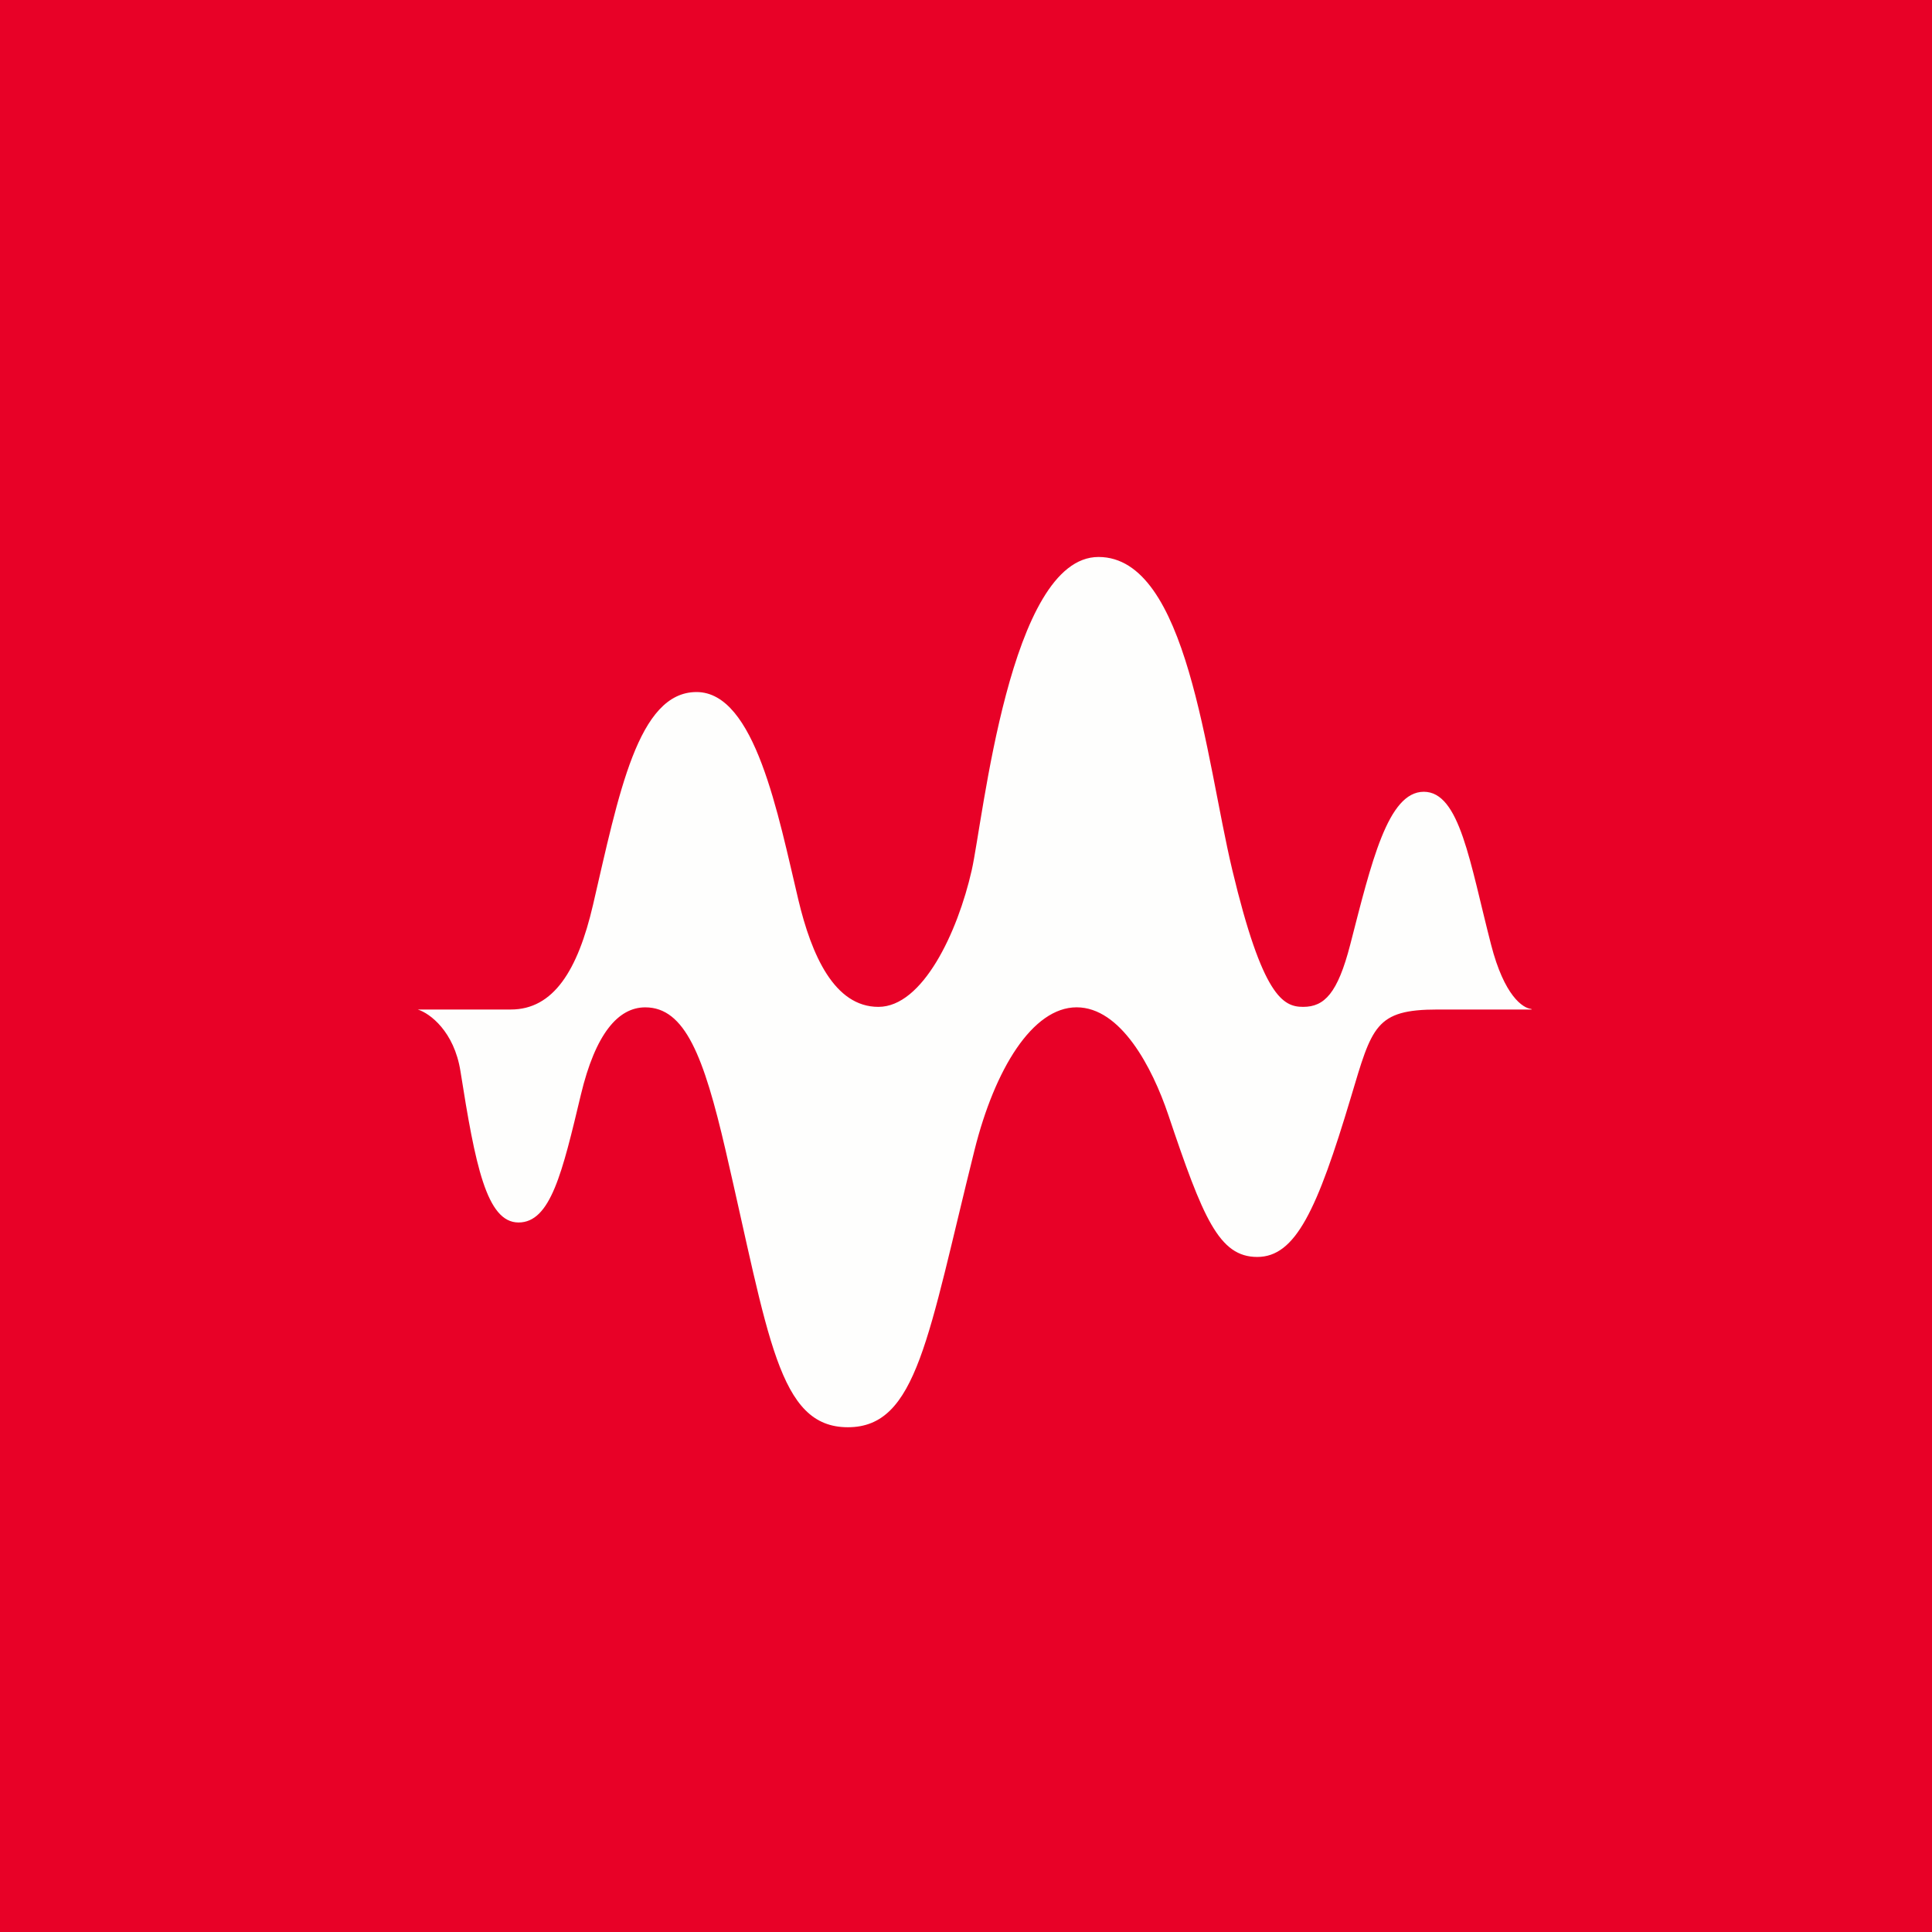 <svg xmlns="http://www.w3.org/2000/svg" viewBox="0 0 55.5 55.5"><path fill="#E80127" d="M0 0h55.5v55.5H0Z"/><path fill="#FEFEFD" d="M43.99 28.985c-.243-.025-.776-.37-1.156-1.847-.611-2.365-.898-4.393-1.933-4.393-1.034 0-1.504 2.028-2.114 4.393-.361 1.398-.741 1.786-1.352 1.786-.572 0-1.165-.285-2.037-3.94C34.635 21.79 34.116 16 31.557 16s-3.314 7.545-3.643 9c-.406 1.792-1.412 3.924-2.68 3.924-1.266 0-1.921-1.484-2.3-3.076-.581-2.439-1.241-5.968-2.925-5.968s-2.232 2.922-2.974 6.115C16.598 27.876 15.9 29 14.674 29H12c.349.107 1.046.63 1.227 1.77.424 2.685.748 4.348 1.669 4.348s1.257-1.433 1.79-3.667c.418-1.75 1.07-2.513 1.85-2.513 1.143 0 1.682 1.41 2.307 4.103C22.087 38.406 22.353 41 24.357 41c1.99 0 2.3-2.6 3.637-7.959.582-2.332 1.668-4.104 2.934-4.104s2.17 1.717 2.632 3.086c.998 2.967 1.457 4.085 2.556 4.085s1.72-1.342 2.689-4.58c.61-2.039.7-2.528 2.495-2.528H44Z"/></svg>
